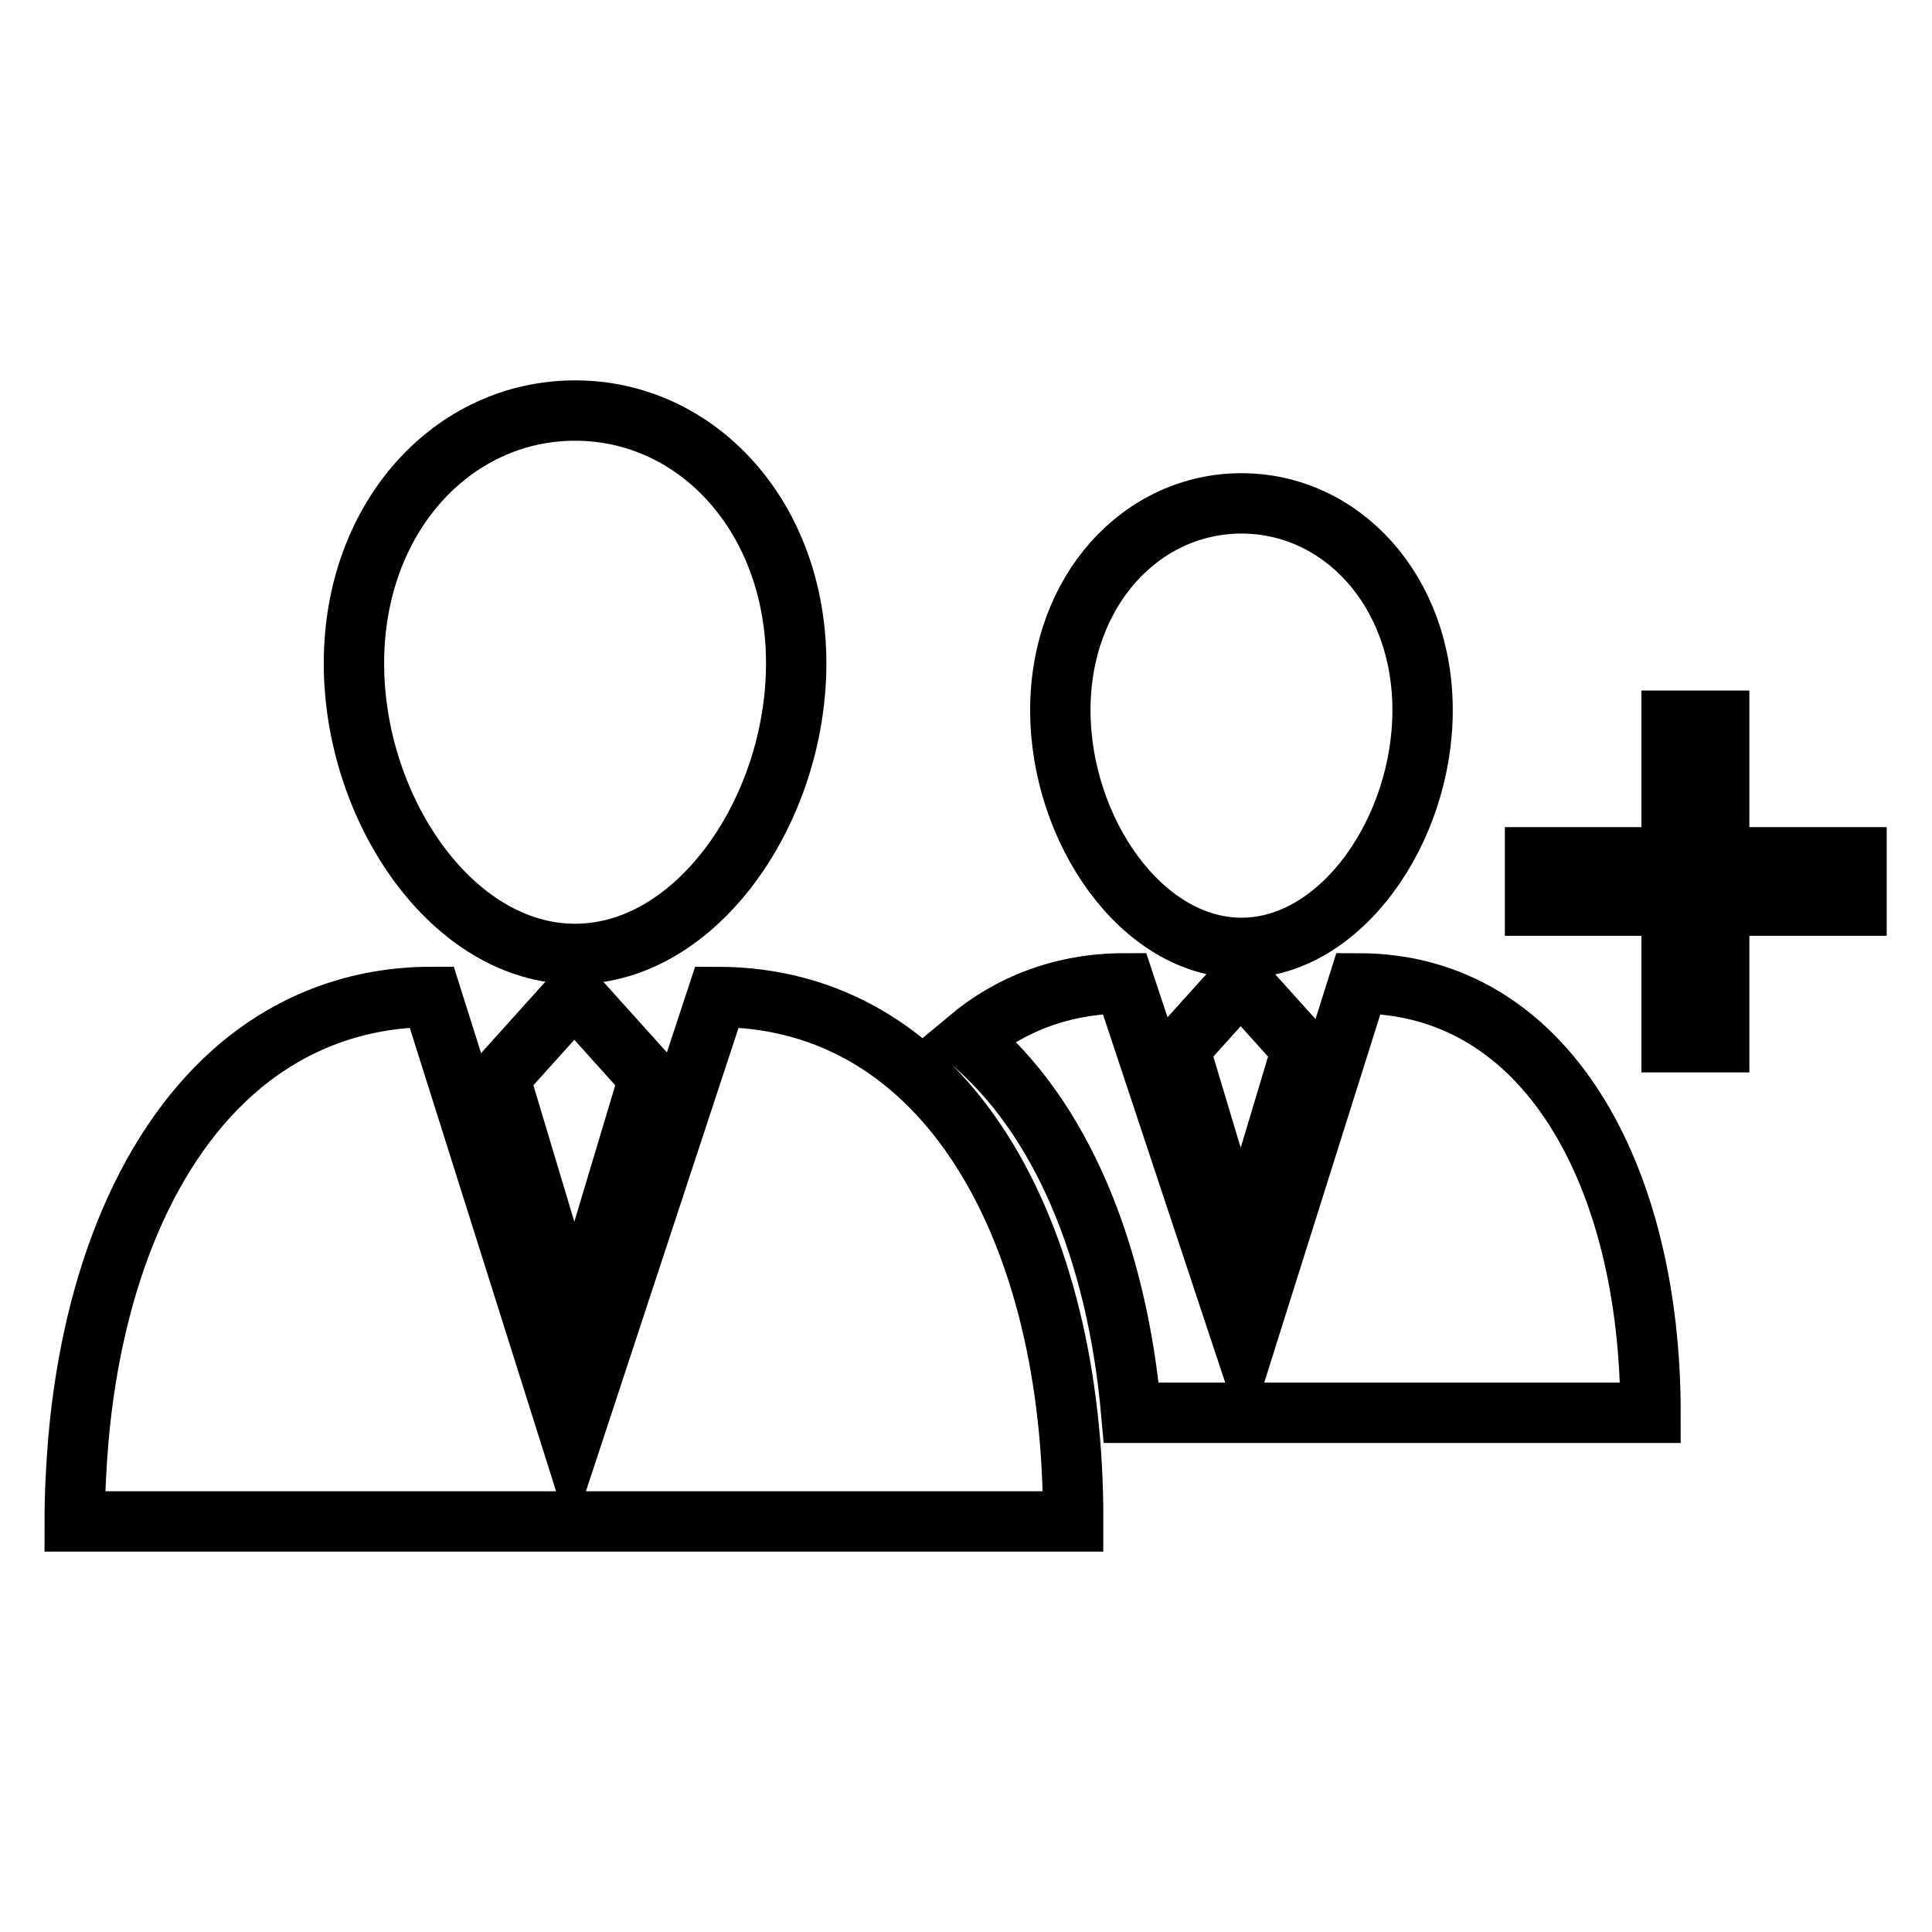 <?xml version="1.0" encoding="utf-8"?>
<!-- Svg Vector Icons : http://www.onlinewebfonts.com/icon -->
<!DOCTYPE svg PUBLIC "-//W3C//DTD SVG 1.1//EN" "http://www.w3.org/Graphics/SVG/1.1/DTD/svg11.dtd">
<svg version="1.1" xmlns="http://www.w3.org/2000/svg" xmlns:xlink="http://www.w3.org/1999/xlink" x="0px" y="0px" viewBox="0 0 256 256" enable-background="new 0 0 256 256" xml:space="preserve">
<g><g><path stroke-width="8" fill-opacity="0" stroke="#000000"  d="M246,120h-18.2v18.1h-6.3V120h-18.1v-6.4h18.1V95.5h6.3v18.1H246V120z"/><path stroke-width="8" fill-opacity="0" stroke="#000000"  d="M164.5,66.7c-13.2,0-24,11.5-24,27.4c0,15.9,10.8,31.5,24,31.5s24-15.6,24-31.5C188.5,78.2,177.7,66.7,164.5,66.7z"/><path stroke-width="8" fill-opacity="0" stroke="#000000"  d="M180,130.3l-15.1,47.9L149,130.3c-8.1,0-15.1,2.7-20.7,7.4c12.3,10.2,19.7,28.2,21.6,49.5h68.8C218.7,155.8,204.9,130.3,180,130.3z"/><path stroke-width="8" fill-opacity="0" stroke="#000000"  d="M156.3,139l8.1,27l8.1-27l-8.1-9L156.3,139z"/><path stroke-width="8" fill-opacity="0" stroke="#000000"  d="M76.2,54.4c-16.2,0-29.3,14.1-29.3,33.5c0,19.4,13.1,38.5,29.3,38.5c16.2,0,29.3-19.1,29.3-38.5C105.5,68.5,92.4,54.4,76.2,54.4z"/><path stroke-width="8" fill-opacity="0" stroke="#000000"  d="M95,132.1l-19.3,58.6l-18.5-58.6c-9.8,0-18.3,3.3-25.2,9c-12.3,10.2-19.7,28.2-21.6,49.5c-0.3,3.6-0.5,7.2-0.5,11h132.3C142.3,163.2,125.5,132.1,95,132.1z"/><path stroke-width="8" fill-opacity="0" stroke="#000000"  d="M66.2,142.8l9.9,33l9.9-33l-9.9-11L66.2,142.8z"/></g></g>
</svg>